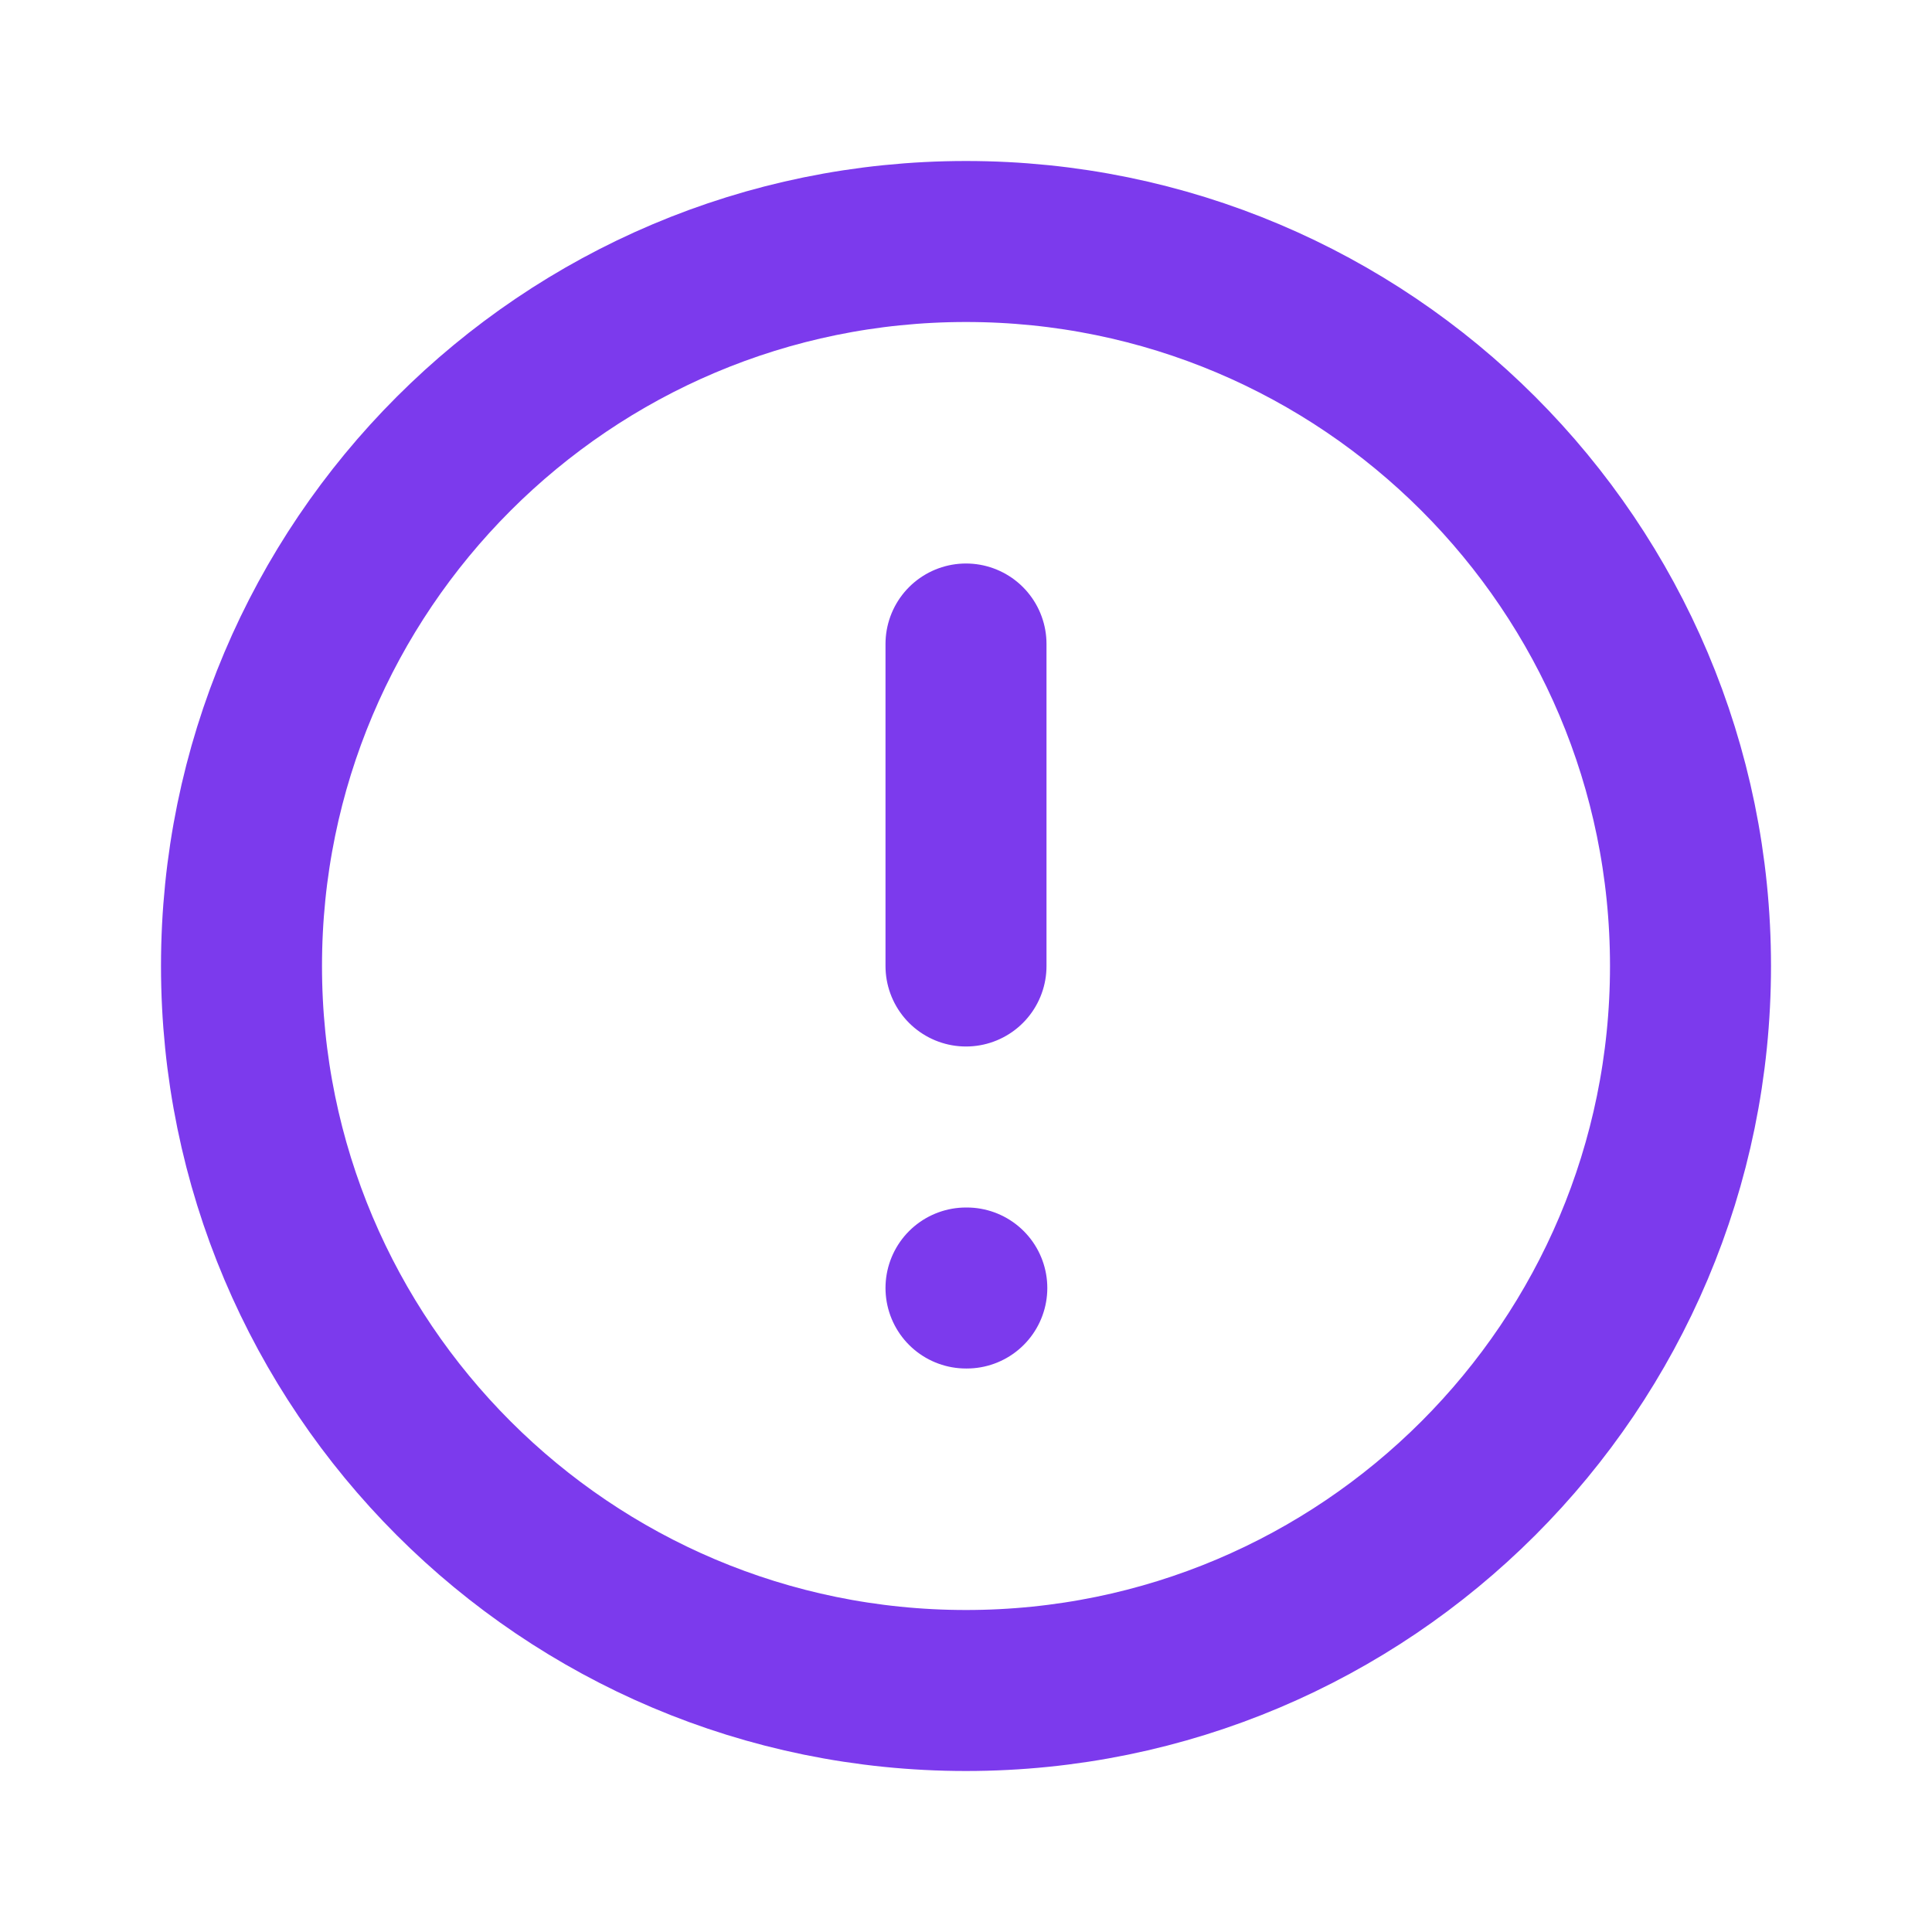 <svg xmlns="http://www.w3.org/2000/svg" viewBox="0 0 24 24" fill="none"><path d="M12 8V12M12 16H12.01M21 12C21 16.971 16.971 21 12 21C7.029 21 3 16.971 3 12C3 7.029 7.029 3 12 3C16.971 3 21 7.029 21 12Z" stroke="#7c3aed" stroke-width="2" stroke-linecap="round" stroke-linejoin="round"></path></svg>
